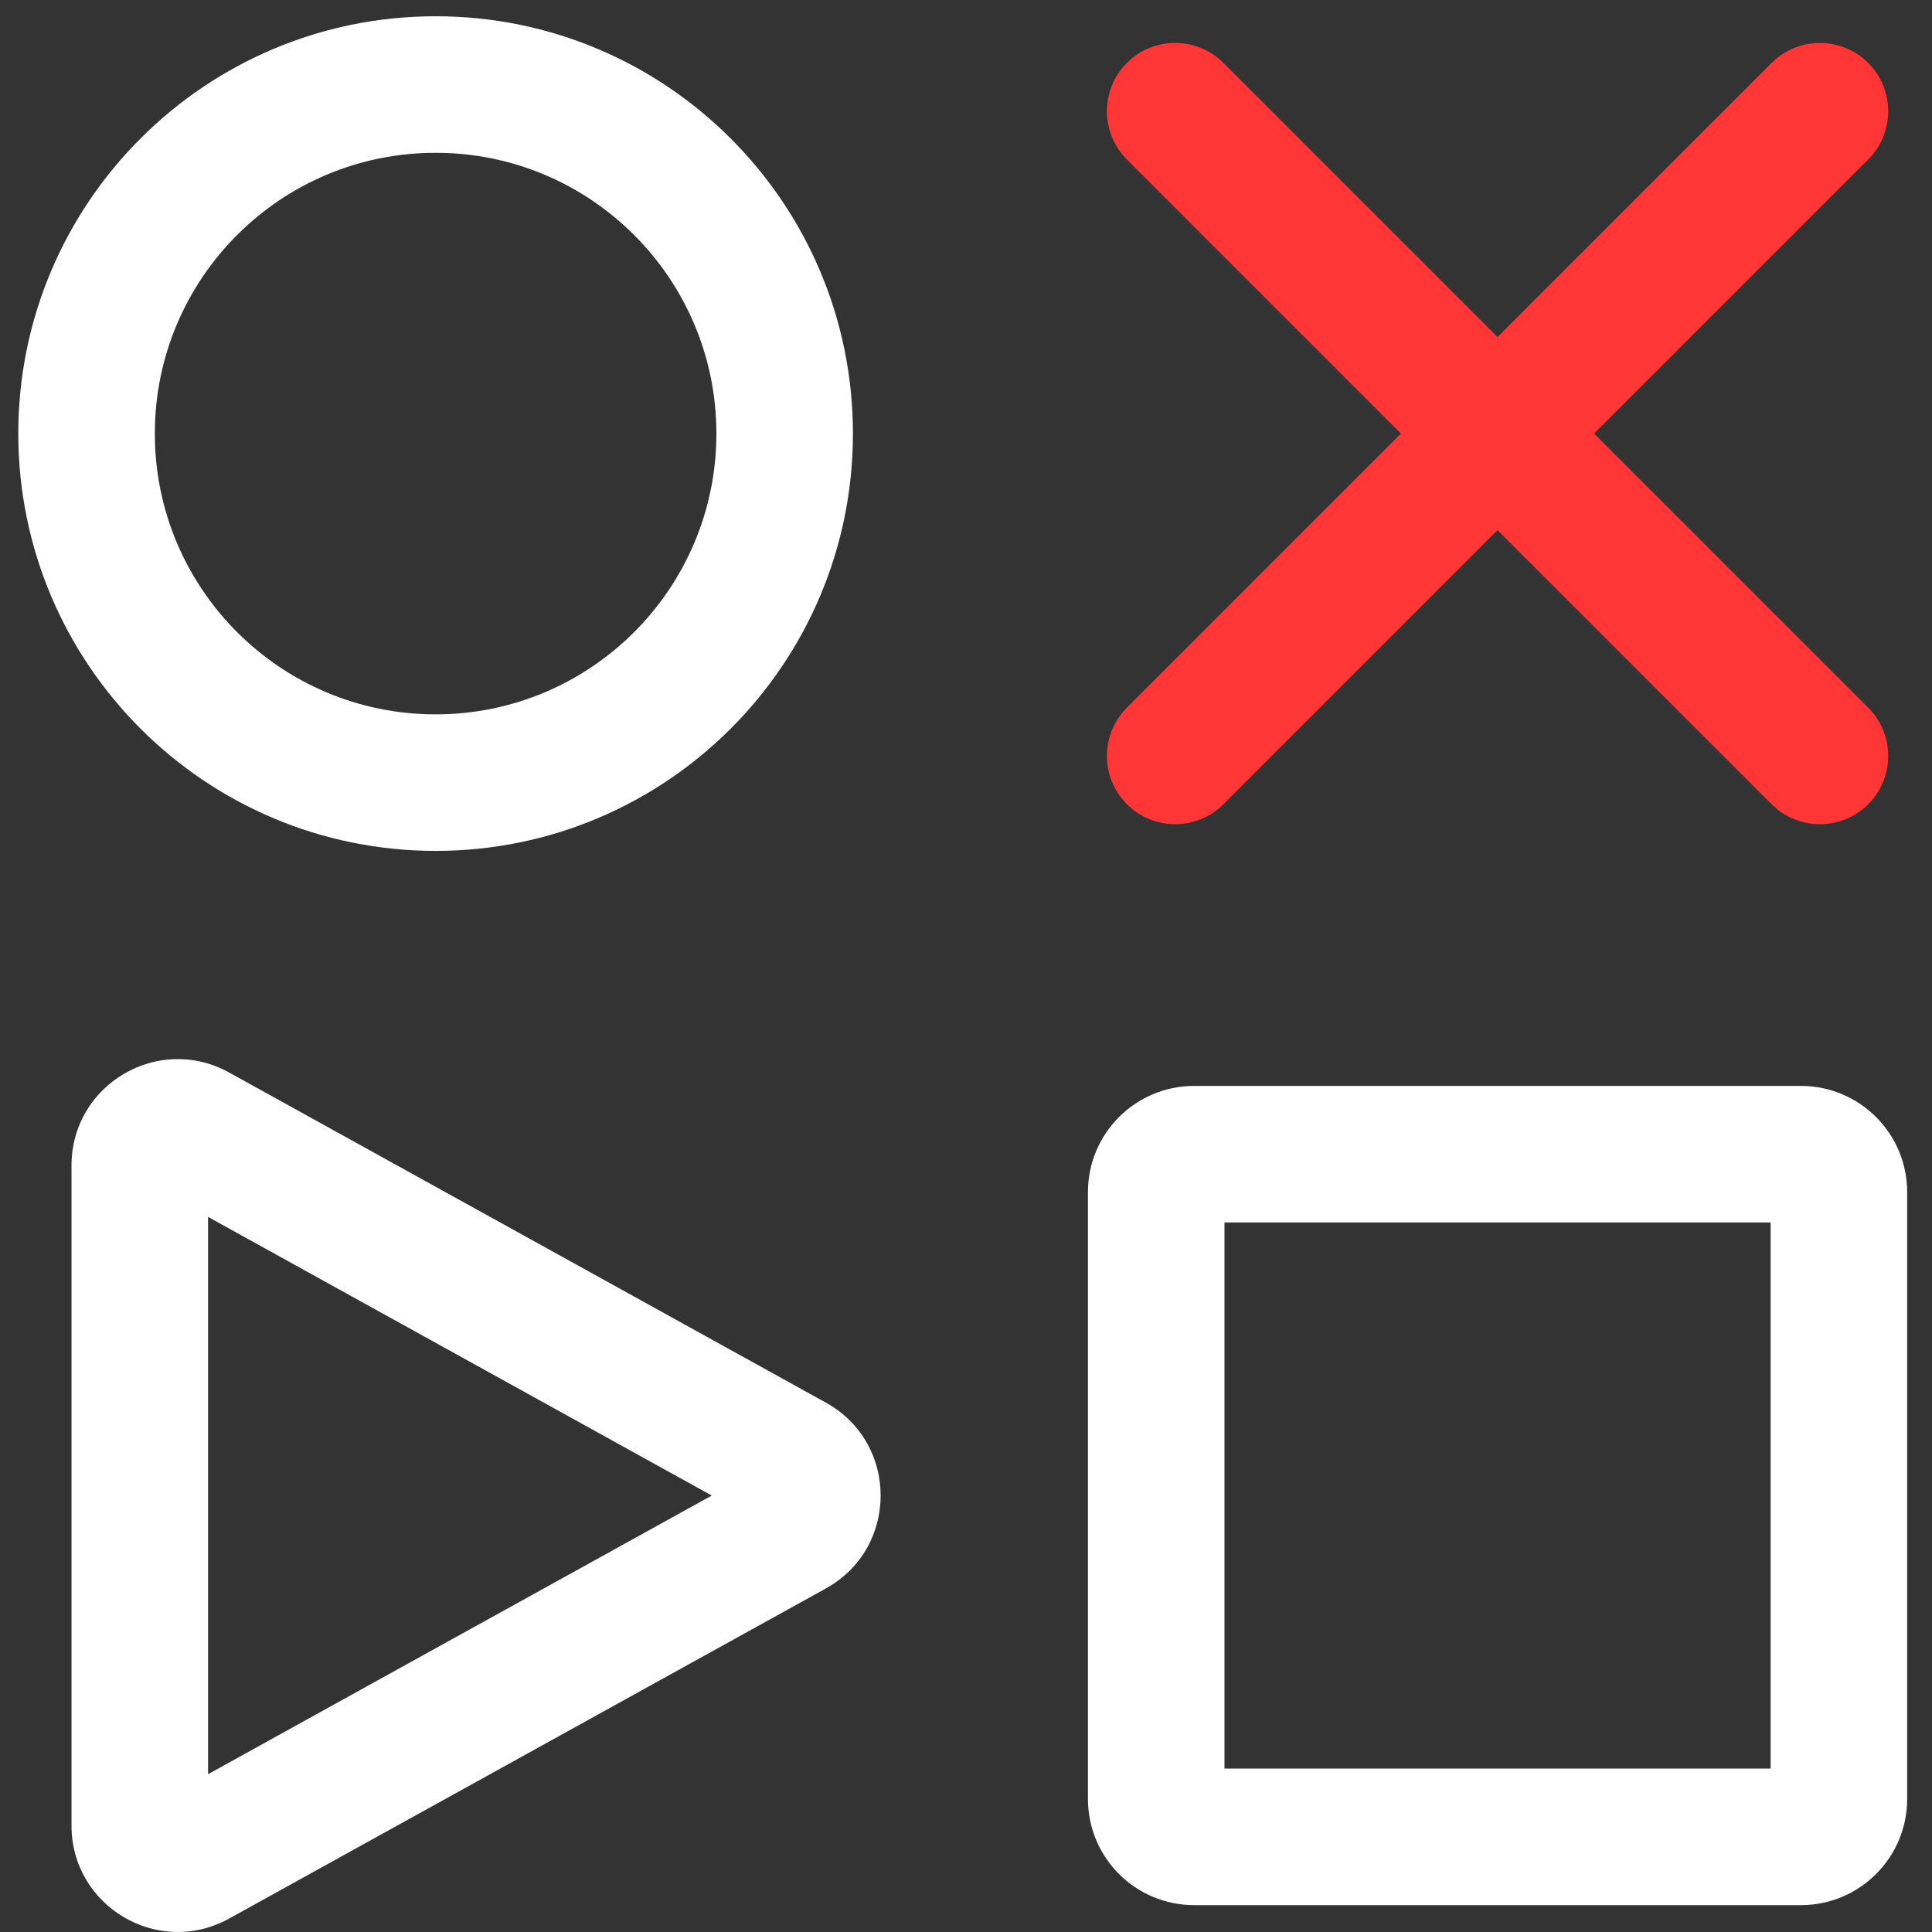 <svg width="150" height="150" viewBox="0 0 150 150" fill="none" xmlns="http://www.w3.org/2000/svg">
<rect x="0" y="0" width="150" height="150" fill="#333333" stroke="none"/>
<path fill-rule="evenodd" clip-rule="evenodd" d="M145.046 12.381C147.116 10.311 147.116 6.955 145.046 4.885C142.977 2.815 139.621 2.815 137.551 4.885L116.269 26.167L94.988 4.885C92.918 2.815 89.562 2.815 87.492 4.885C85.422 6.955 85.422 10.311 87.492 12.381L108.773 33.662L87.492 54.944C85.422 57.013 85.422 60.369 87.492 62.439C89.562 64.509 92.918 64.509 94.988 62.439L116.269 41.158L137.551 62.44C139.621 64.51 142.977 64.51 145.046 62.44C147.116 60.37 147.116 57.014 145.046 54.944L123.765 33.662L145.046 12.381Z" fill="#FF3635"/>
<path fill-rule="evenodd" clip-rule="evenodd" d="M12.021 33.663C12.021 21.623 21.781 11.863 33.821 11.863C45.86 11.863 55.62 21.623 55.62 33.663C55.62 45.702 45.86 55.462 33.821 55.462C21.781 55.462 12.021 45.702 12.021 33.663ZM33.821 1.262C15.927 1.262 1.42 15.768 1.42 33.663C1.42 51.557 15.927 66.063 33.821 66.063C51.715 66.063 66.221 51.557 66.221 33.663C66.221 15.768 51.715 1.262 33.821 1.262ZM55.261 116.114L16.153 137.748V94.479L55.261 116.114ZM17.788 83.269C12.293 80.229 5.552 84.204 5.552 90.484V141.743C5.552 148.024 12.293 151.998 17.788 148.958L64.119 123.328C69.791 120.19 69.791 112.037 64.119 108.899L17.788 83.269ZM84.468 92.556C84.468 88.002 88.159 84.311 92.713 84.311H139.827C144.38 84.311 148.072 88.002 148.072 92.556V139.669C148.072 144.223 144.38 147.914 139.827 147.914H92.713C88.159 147.914 84.468 144.223 84.468 139.669V92.556ZM95.069 94.912V137.314H137.471V94.912H95.069Z" fill="white"/>
</svg>
